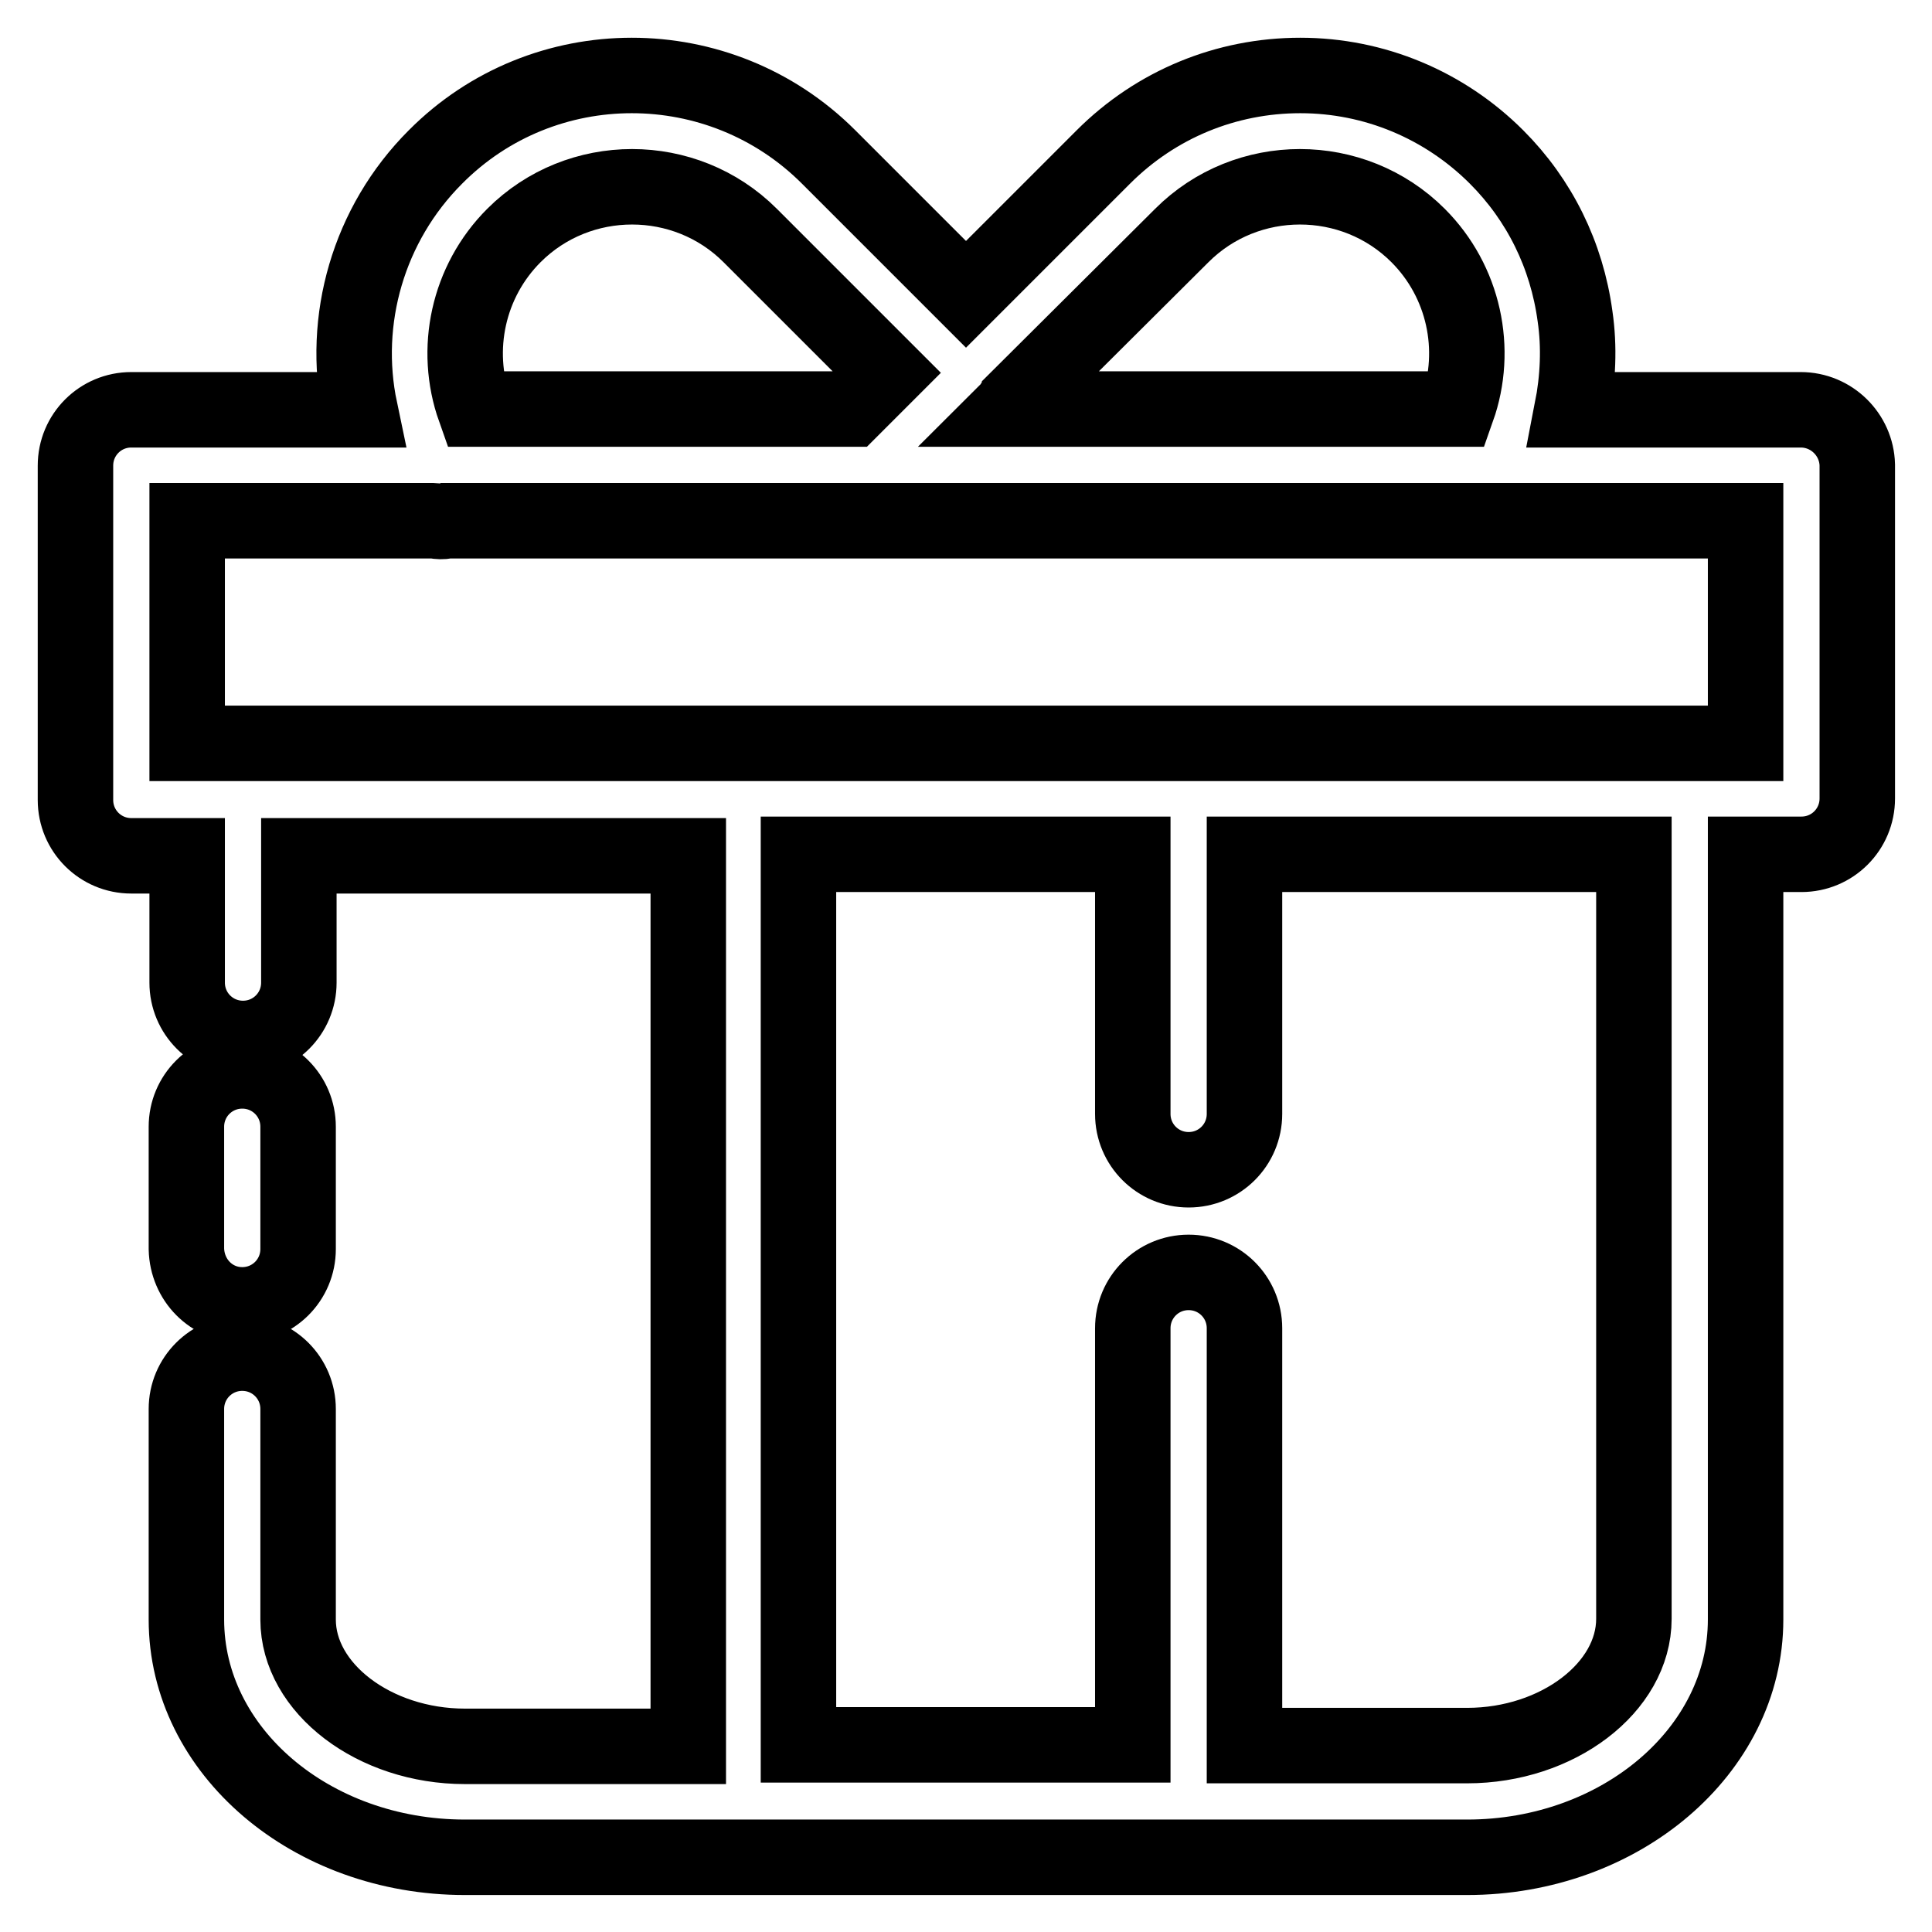 <?xml version="1.0" encoding="utf-8"?>
<!-- Svg Vector Icons : http://www.onlinewebfonts.com/icon -->
<!DOCTYPE svg PUBLIC "-//W3C//DTD SVG 1.1//EN" "http://www.w3.org/Graphics/SVG/1.1/DTD/svg11.dtd">
<svg version="1.1" xmlns="http://www.w3.org/2000/svg" xmlns:xlink="http://www.w3.org/1999/xlink" x="0px" y="0px" viewBox="0 0 256 256" enable-background="new 0 0 256 256" xml:space="preserve">
<g> <path stroke-width="10" fill-opacity="0" stroke="#000000"  d="M238.6,54.3h-30.3c0.8-4.1,1-8.3,0.4-12.4c-1.1-8.1-4.7-15.4-10.4-21.1c-6.9-6.9-16.2-10.8-26-10.8 s-19.1,3.8-26.1,10.8L128,39l-18.2-18.2C95.4,6.4,72,6.4,57.7,20.8c-8.9,8.9-12.5,21.6-10,33.5H17.4c-4.1,0-7.4,3.3-7.4,7.4v44.3 c0,4.1,3.3,7.4,7.4,7.4h7.4c0,4.4,0,10.3,0,16.8c0,4.1,3.3,7.4,7.4,7.4c4.1,0,7.4-3.3,7.4-7.4c0-6.5,0-12.4,0-16.8h51.6v118H61.6 c-12,0-22.1-7.7-22.1-16.8v-27.9c0-4.1-3.3-7.4-7.4-7.4c-4.1,0-7.4,3.3-7.4,7.4v27.9c0,17.4,16.5,31.5,36.9,31.5h132.8 c20.3,0,36.9-14.1,36.9-31.5V130v-16.8h7.4c4.1,0,7.4-3.3,7.4-7.4V61.6C246,57.6,242.7,54.3,238.6,54.3z M156.6,31.2 c8.6-8.6,22.7-8.6,31.3,0c6.1,6.1,8,15.1,5.2,23h-59.4c0.2-0.2,0.4-0.5,0.5-0.7L156.6,31.2L156.6,31.2z M68.1,31.2 c8.6-8.6,22.7-8.6,31.3,0l18.2,18.2l-4.8,4.8H62.9C60.1,46.3,62,37.3,68.1,31.2z M216.5,130v84.5c0,9.1-10.1,16.8-22.1,16.8h-29.5 V176c0-4.1-3.3-7.4-7.4-7.4c-4.1,0-7.4,3.3-7.4,7.4v55.2h-44.3v-118h44.3v34.4c0,4.1,3.3,7.4,7.4,7.4c4.1,0,7.4-3.3,7.4-7.4v-34.4 h51.6V130z M231.3,98.5H24.8V69h32.6c0.3,0,0.6,0.1,0.9,0.1c0.3,0,0.6,0,0.9-0.1h172.1V98.5z"/> <path stroke-width="10" fill-opacity="0" stroke="#000000"  d="M32.1,172.9c4.1,0,7.4-3.3,7.4-7.4v-16.2c0-4.1-3.3-7.4-7.4-7.4c-4.1,0-7.4,3.3-7.4,7.4v16.2 C24.8,169.6,28,172.9,32.1,172.9z"/></g>
</svg>